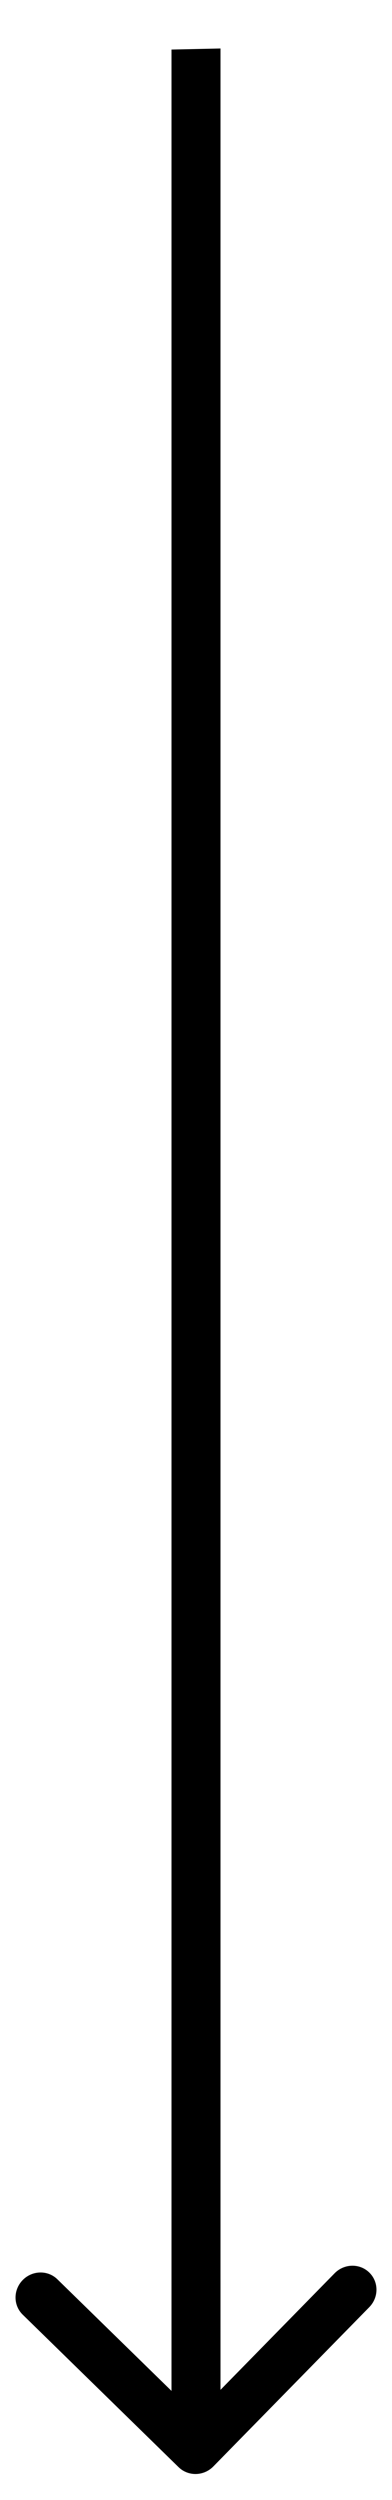 <svg width="8" height="51" viewBox="0 0 8 51" fill="none" xmlns="http://www.w3.org/2000/svg">
<path d="M3.646 50.333C3.842 50.523 4.158 50.517 4.354 50.317L7.536 47.068C7.732 46.868 7.732 46.552 7.536 46.361C7.341 46.17 7.024 46.177 6.829 46.376L4 49.265L1.171 46.499C0.976 46.308 0.659 46.315 0.464 46.514C0.268 46.714 0.268 47.03 0.464 47.221L3.646 50.333ZM3.5 1.011L3.5 49.982L4.5 49.961L4.5 0.989L3.5 1.011Z" fill="black"/>
</svg>
